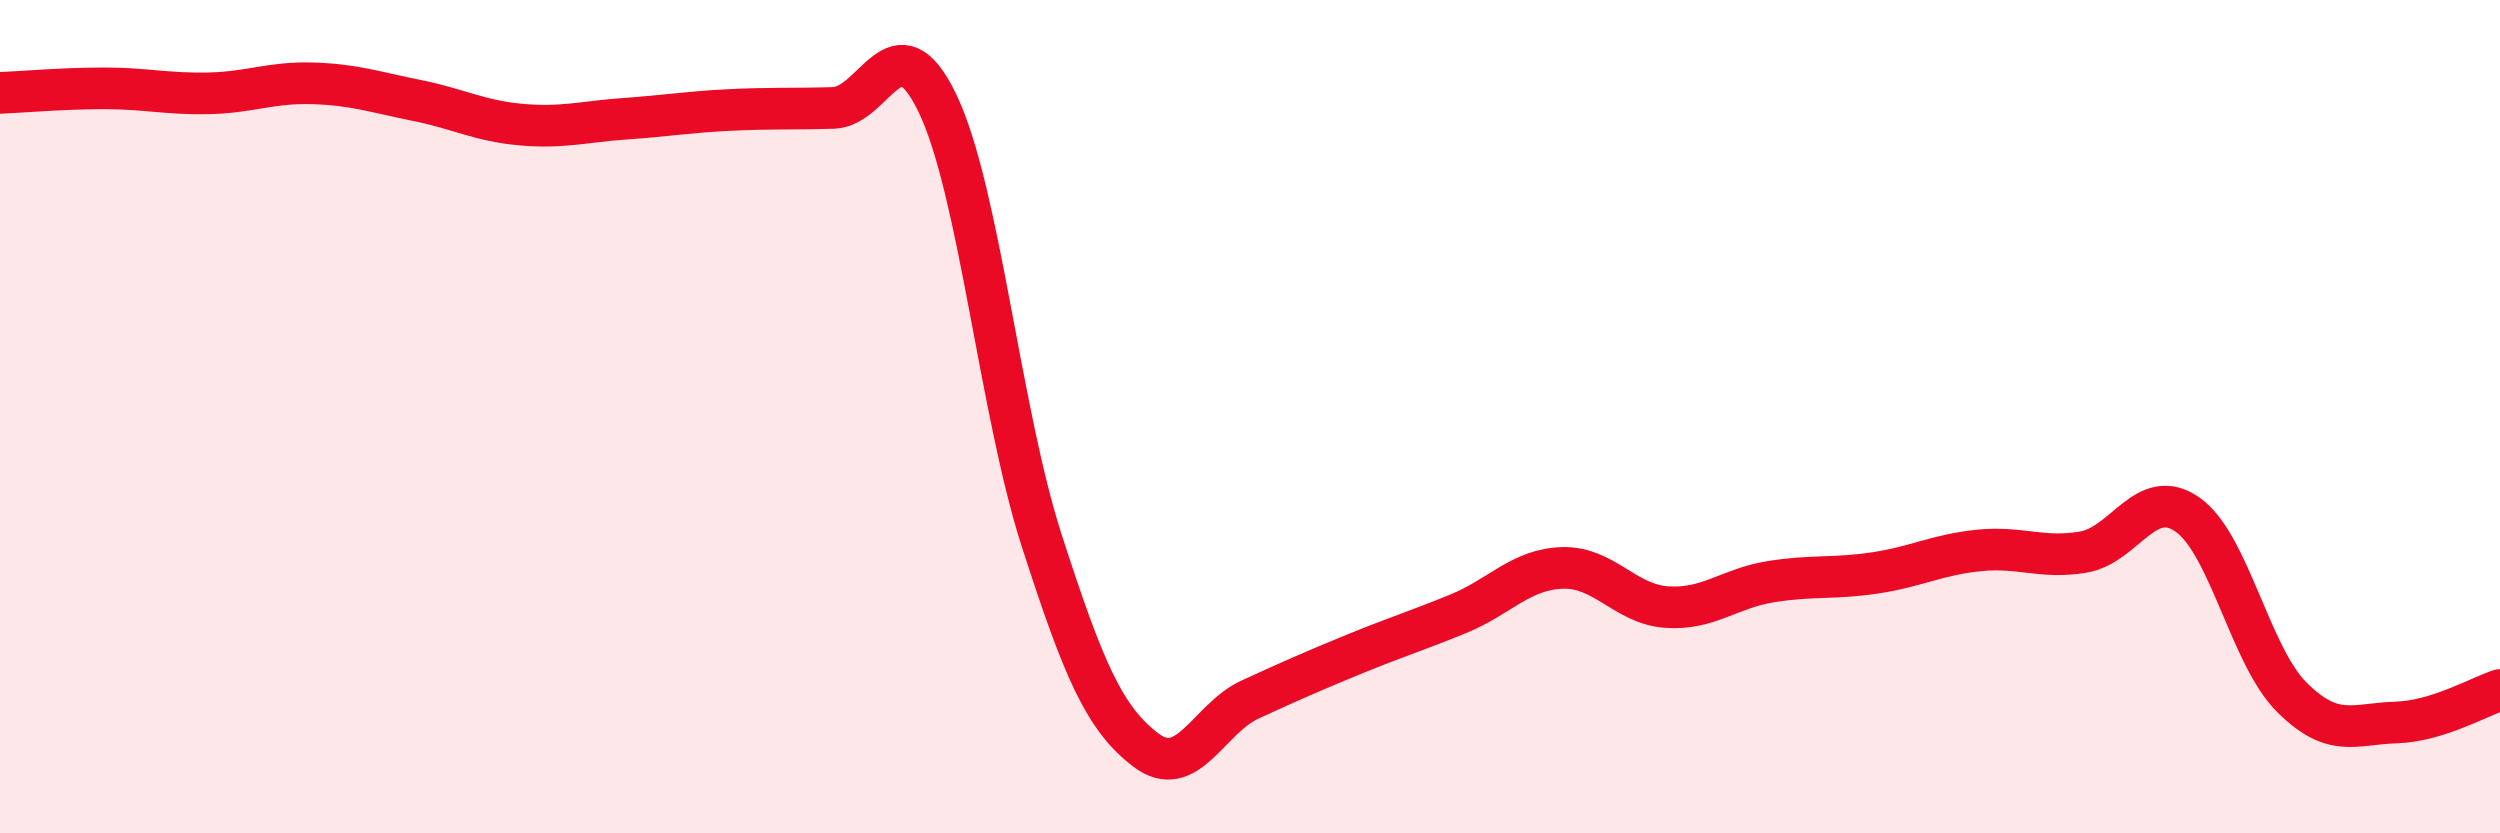 
    <svg width="60" height="20" viewBox="0 0 60 20" xmlns="http://www.w3.org/2000/svg">
      <path
        d="M 0,2.23 C 0.5,2.21 1.5,2.12 2.5,2.12 C 3.5,2.12 4,2.26 5,2.24 C 6,2.22 6.5,1.97 7.5,2 C 8.5,2.03 9,2.21 10,2.41 C 11,2.61 11.5,2.9 12.5,2.99 C 13.5,3.08 14,2.92 15,2.85 C 16,2.78 16.5,2.69 17.5,2.64 C 18.5,2.59 19,2.62 20,2.59 C 21,2.56 21.5,0.4 22.5,2.48 C 23.5,4.56 24,9.87 25,12.97 C 26,16.07 26.5,17.24 27.5,18 C 28.5,18.76 29,17.25 30,16.79 C 31,16.33 31.5,16.11 32.5,15.7 C 33.5,15.29 34,15.14 35,14.73 C 36,14.32 36.5,13.66 37.5,13.63 C 38.5,13.6 39,14.5 40,14.57 C 41,14.64 41.5,14.12 42.5,13.96 C 43.5,13.8 44,13.9 45,13.75 C 46,13.6 46.5,13.31 47.5,13.21 C 48.5,13.11 49,13.42 50,13.25 C 51,13.08 51.5,11.65 52.5,12.35 C 53.5,13.05 54,15.73 55,16.73 C 56,17.73 56.5,17.37 57.5,17.34 C 58.5,17.31 59.5,16.72 60,16.56L60 20L0 20Z"
        fill="#EB0A25"
        opacity="0.1"
        stroke-linecap="round"
        stroke-linejoin="round"
      />
      <path
        d="M 0,2.23 C 0.5,2.21 1.5,2.12 2.5,2.12 C 3.5,2.12 4,2.26 5,2.24 C 6,2.22 6.5,1.97 7.5,2 C 8.5,2.03 9,2.21 10,2.41 C 11,2.61 11.5,2.9 12.5,2.99 C 13.5,3.08 14,2.92 15,2.85 C 16,2.78 16.5,2.69 17.5,2.64 C 18.5,2.59 19,2.62 20,2.59 C 21,2.56 21.5,0.4 22.5,2.48 C 23.5,4.56 24,9.87 25,12.97 C 26,16.07 26.5,17.24 27.5,18 C 28.5,18.76 29,17.25 30,16.79 C 31,16.33 31.5,16.11 32.5,15.7 C 33.5,15.29 34,15.14 35,14.73 C 36,14.32 36.5,13.66 37.5,13.63 C 38.5,13.6 39,14.5 40,14.57 C 41,14.64 41.5,14.12 42.5,13.96 C 43.5,13.8 44,13.9 45,13.75 C 46,13.6 46.5,13.31 47.5,13.21 C 48.5,13.11 49,13.42 50,13.25 C 51,13.08 51.5,11.65 52.5,12.35 C 53.5,13.05 54,15.73 55,16.73 C 56,17.73 56.5,17.37 57.5,17.34 C 58.5,17.31 59.5,16.72 60,16.56"
        stroke="#EB0A25"
        stroke-width="1"
        fill="none"
        stroke-linecap="round"
        stroke-linejoin="round"
      />
    </svg>
  